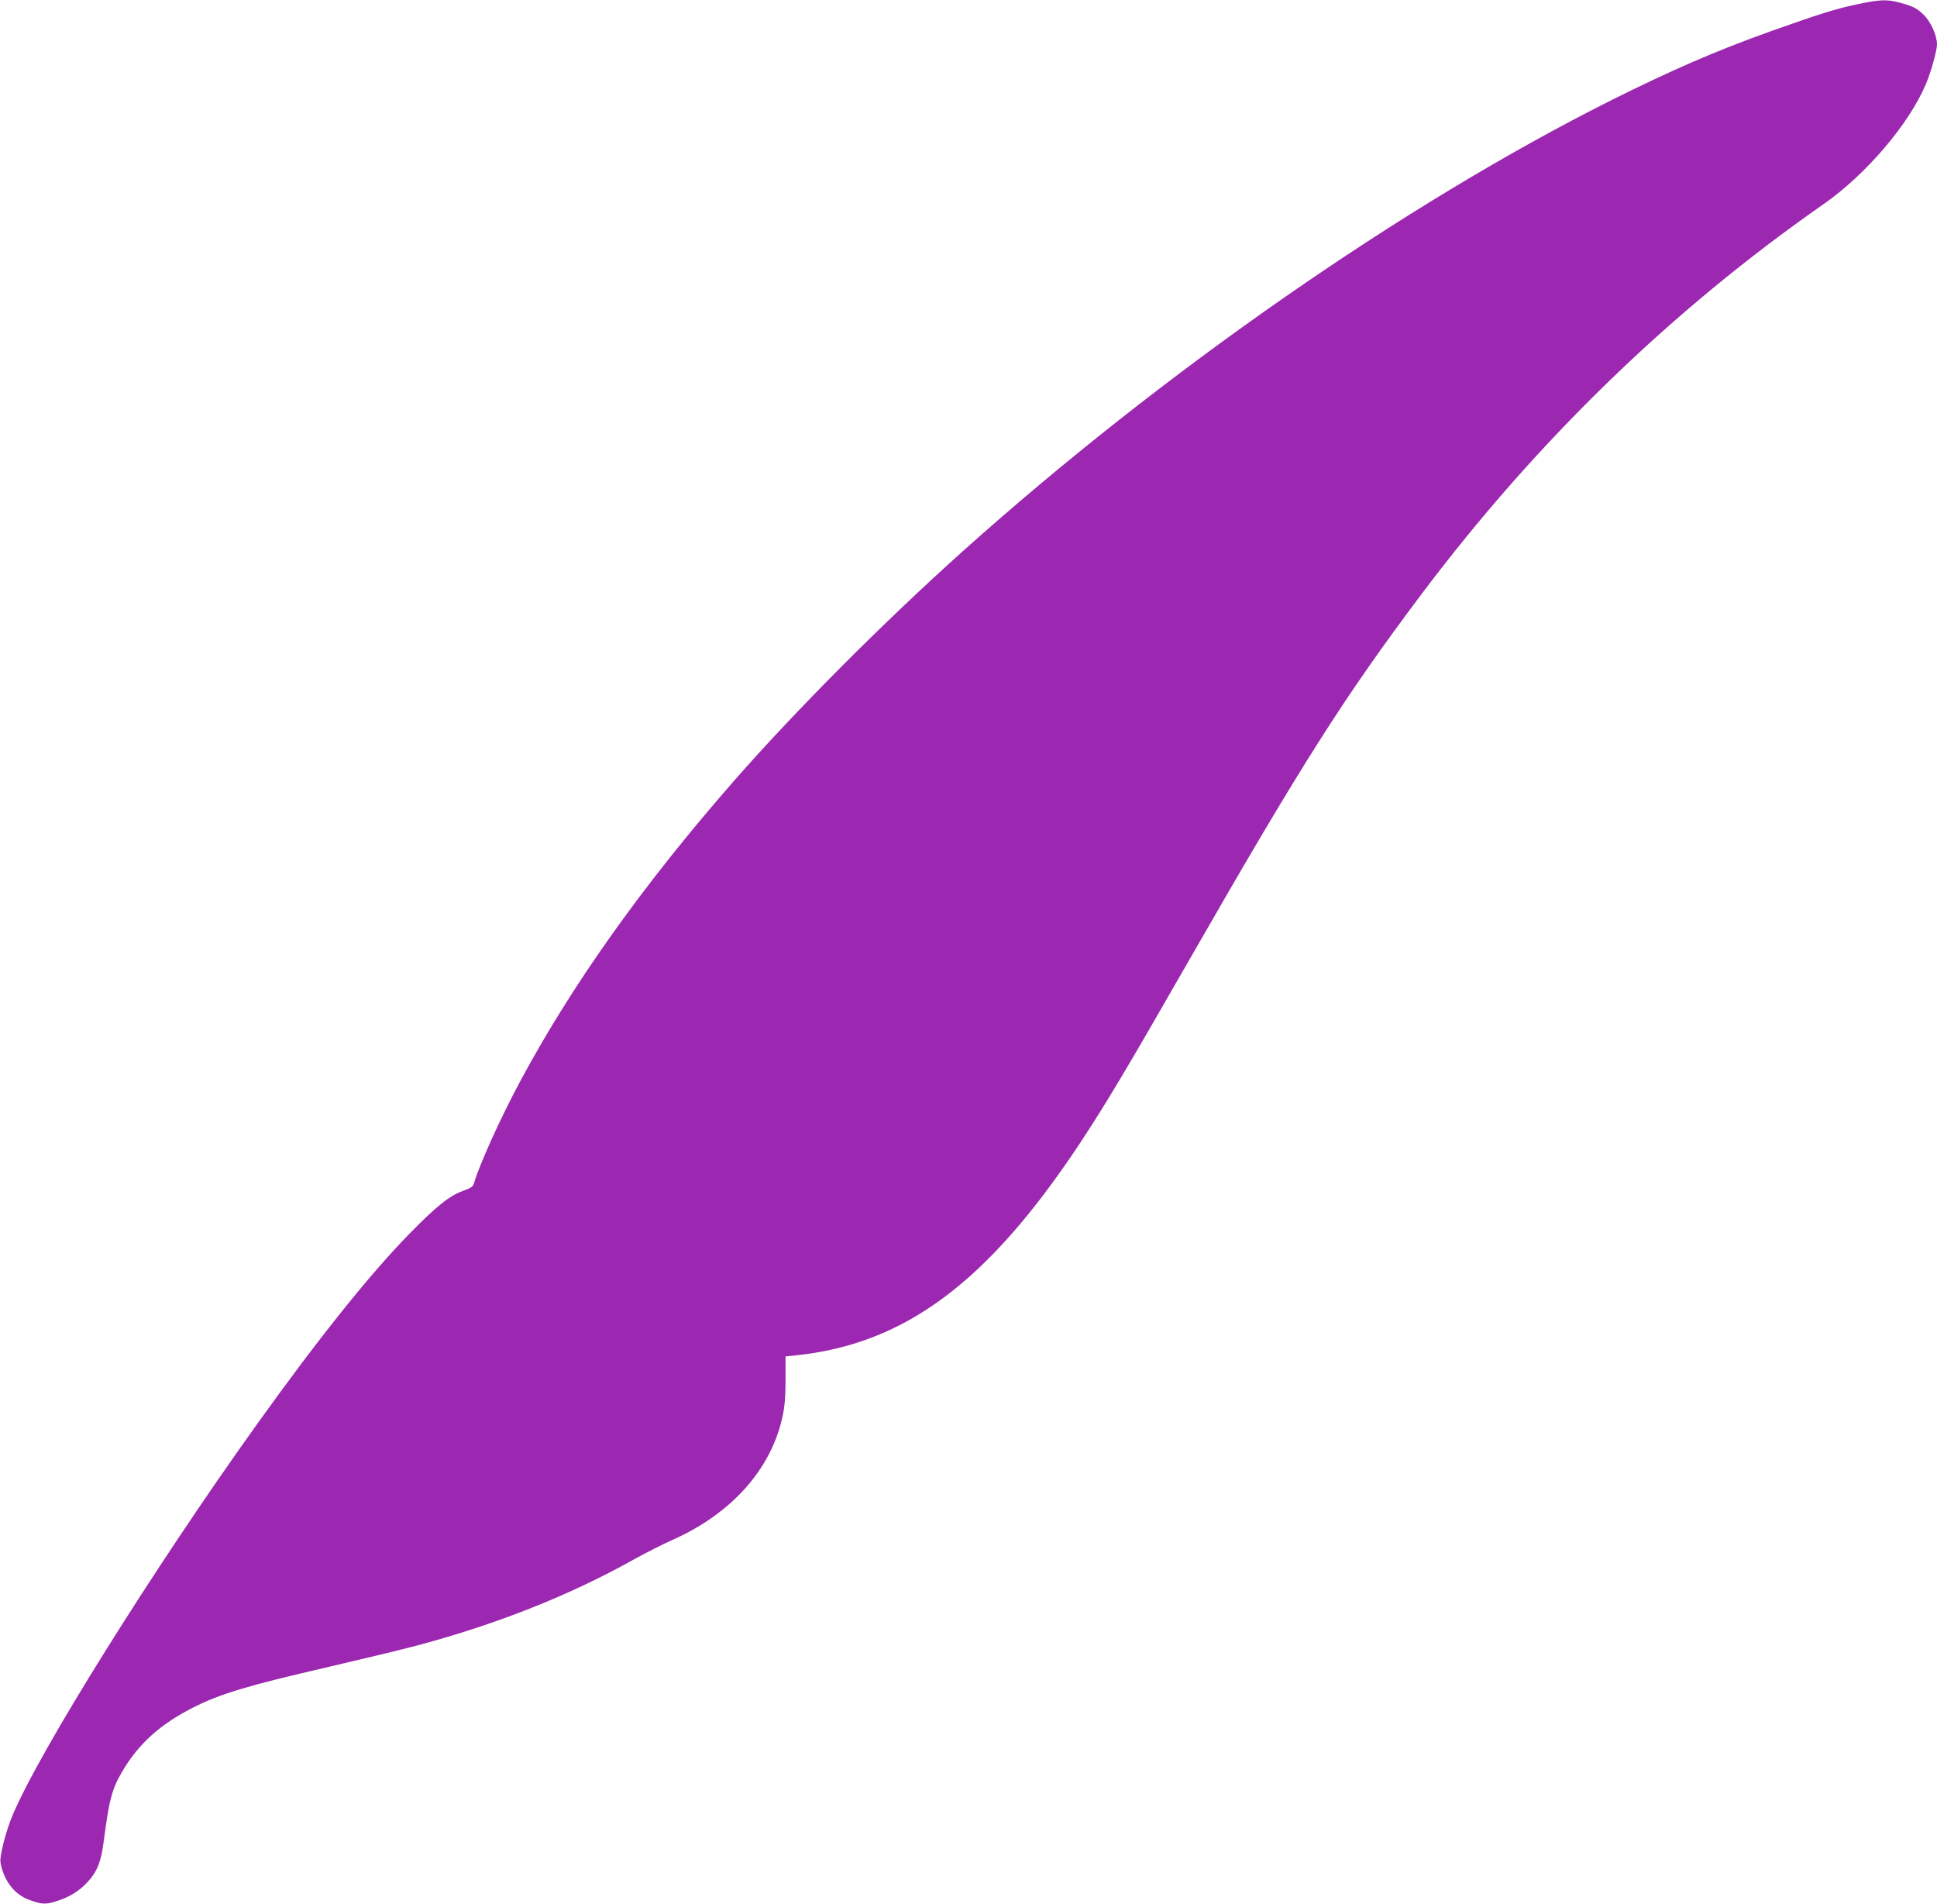 <?xml version="1.0" standalone="no"?>
<!DOCTYPE svg PUBLIC "-//W3C//DTD SVG 20010904//EN"
 "http://www.w3.org/TR/2001/REC-SVG-20010904/DTD/svg10.dtd">
<svg version="1.0" xmlns="http://www.w3.org/2000/svg"
 width="1280pt" height="1258pt" viewBox="0 0 1280 1258"
 preserveAspectRatio="xMidYMid meet">
<g transform="translate(0,1258) scale(0.1,-0.1)"
fill="#9c27b0" stroke="none">
<path d="M12265 12550 c-137 -29 -244 -63 -565 -177 -361 -129 -651 -255
-1050 -454 -1369 -686 -2963 -1794 -4290 -2983 -523 -469 -1098 -1046 -1506
-1511 -601 -686 -1073 -1348 -1418 -1992 -130 -242 -267 -546 -303 -668 -7
-25 -18 -33 -73 -53 -90 -32 -180 -105 -356 -285 -260 -266 -599 -689 -1000
-1249 -684 -953 -1453 -2183 -1623 -2597 -43 -102 -84 -266 -78 -304 19 -118
90 -212 186 -248 86 -32 112 -34 188 -9 85 27 151 69 205 129 62 69 86 132
103 262 35 273 54 348 122 463 106 183 254 316 471 425 180 91 359 144 882
265 228 53 498 118 600 145 529 142 1006 331 1431 569 80 44 190 100 245 124
397 175 661 470 736 823 14 65 19 131 19 241 l0 152 67 7 c723 75 1269 483
1876 1398 176 267 306 484 729 1222 734 1280 1017 1726 1531 2410 761 1012
1650 1874 2656 2576 280 195 564 528 676 792 33 76 73 221 74 262 0 62 -42
155 -92 201 -42 40 -65 52 -149 75 -89 25 -136 23 -294 -11z"/>
</g>
</svg>

